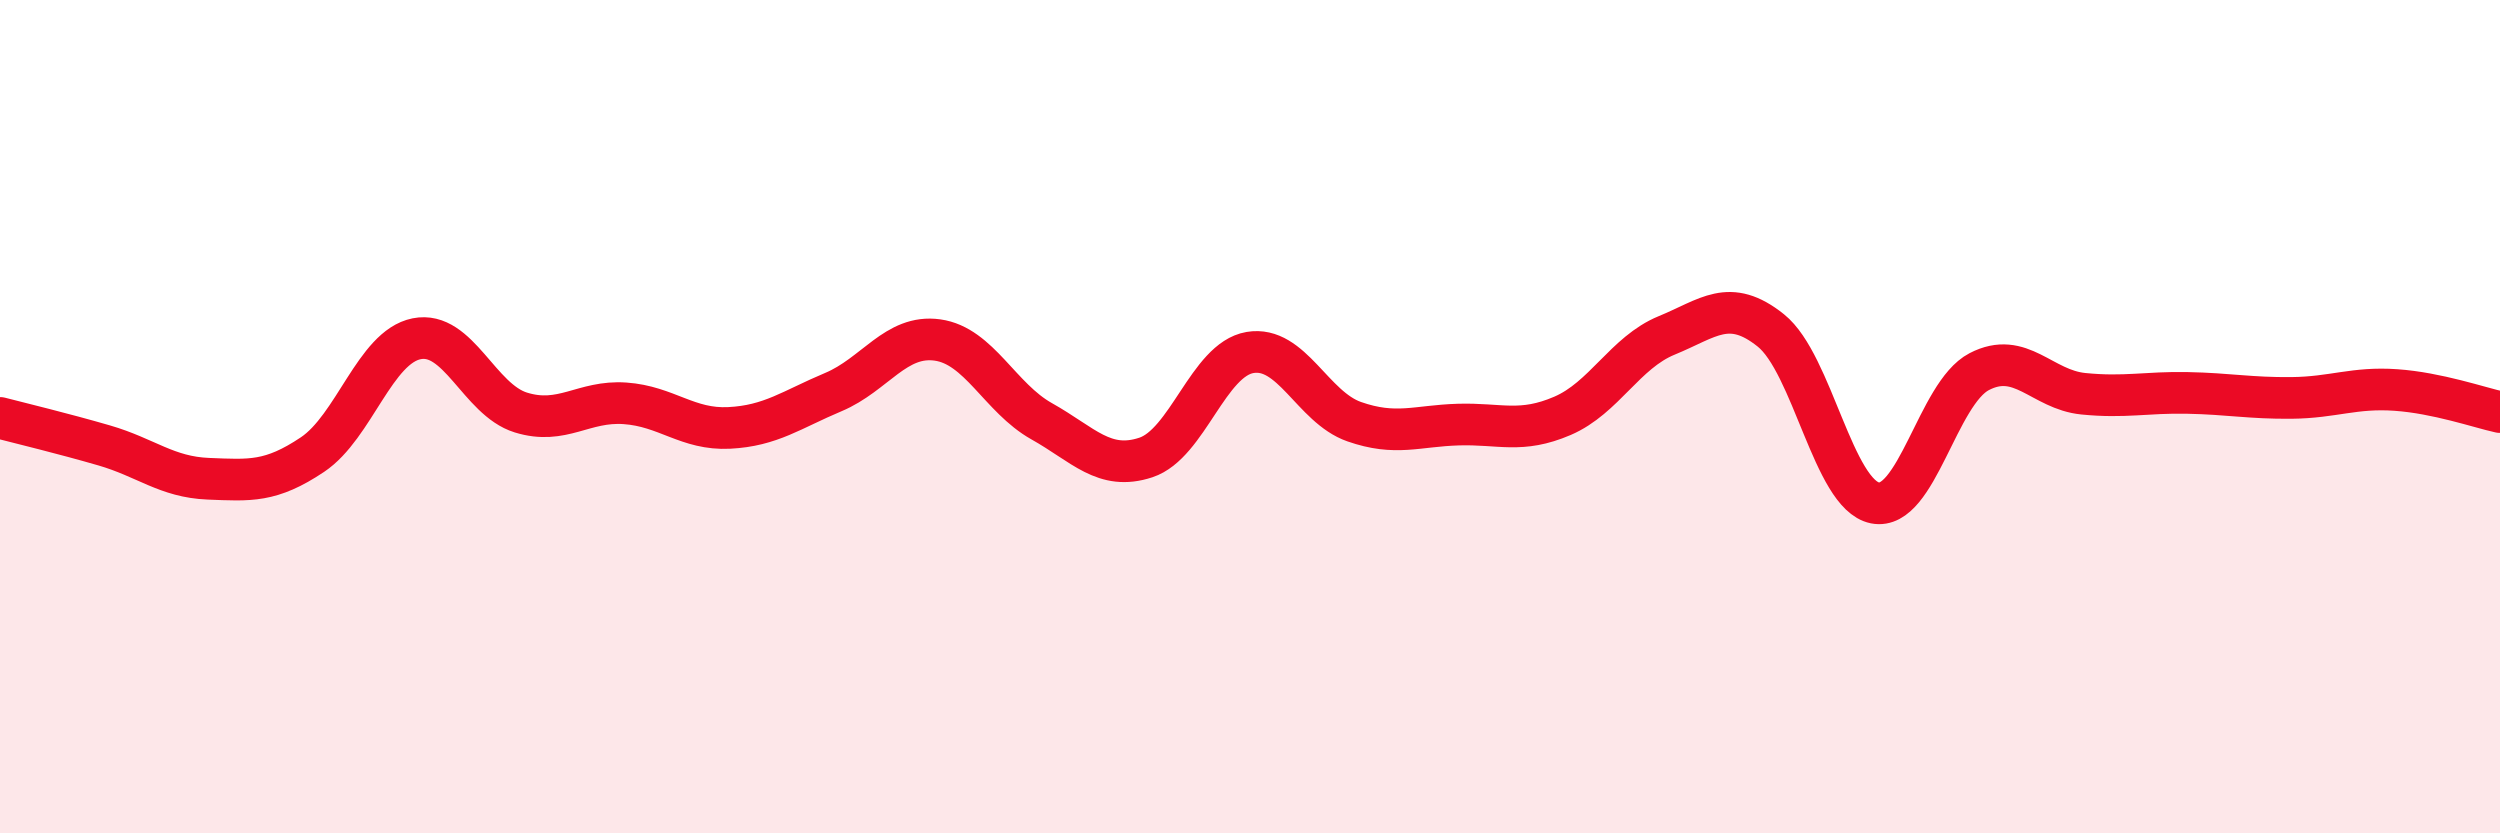 
    <svg width="60" height="20" viewBox="0 0 60 20" xmlns="http://www.w3.org/2000/svg">
      <path
        d="M 0,10.03 C 0.5,10.16 1.5,10.4 2.5,10.69 C 3.5,10.98 4,11.45 5,11.49 C 6,11.53 6.5,11.58 7.5,10.91 C 8.5,10.24 9,8.33 10,8.13 C 11,7.93 11.5,9.59 12.5,9.9 C 13.5,10.21 14,9.61 15,9.68 C 16,9.75 16.5,10.32 17.5,10.27 C 18.5,10.22 19,9.83 20,9.41 C 21,8.99 21.5,8.02 22.5,8.16 C 23.5,8.3 24,9.55 25,10.11 C 26,10.67 26.5,11.31 27.5,10.98 C 28.5,10.65 29,8.63 30,8.46 C 31,8.29 31.5,9.77 32.5,10.12 C 33.5,10.47 34,10.22 35,10.19 C 36,10.16 36.5,10.41 37.5,9.98 C 38.5,9.55 39,8.46 40,8.05 C 41,7.64 41.5,7.13 42.5,7.93 C 43.5,8.73 44,11.87 45,12.07 C 46,12.27 46.5,9.44 47.5,8.92 C 48.5,8.4 49,9.35 50,9.45 C 51,9.55 51.5,9.41 52.5,9.43 C 53.5,9.45 54,9.56 55,9.55 C 56,9.54 56.5,9.29 57.5,9.36 C 58.5,9.43 59.5,9.78 60,9.89L60 20L0 20Z"
        fill="#EB0A25"
        opacity="0.1"
        stroke-linecap="round"
        stroke-linejoin="round"
      />
      <path
        d="M 0,10.03 C 0.5,10.16 1.5,10.4 2.5,10.69 C 3.5,10.98 4,11.45 5,11.49 C 6,11.53 6.5,11.58 7.5,10.91 C 8.5,10.24 9,8.33 10,8.13 C 11,7.93 11.5,9.59 12.5,9.9 C 13.5,10.21 14,9.61 15,9.68 C 16,9.75 16.5,10.32 17.5,10.27 C 18.5,10.22 19,9.83 20,9.41 C 21,8.99 21.5,8.02 22.5,8.16 C 23.5,8.3 24,9.55 25,10.11 C 26,10.67 26.5,11.31 27.5,10.98 C 28.5,10.65 29,8.63 30,8.46 C 31,8.29 31.5,9.77 32.5,10.12 C 33.5,10.47 34,10.22 35,10.19 C 36,10.16 36.5,10.41 37.5,9.98 C 38.5,9.55 39,8.46 40,8.05 C 41,7.64 41.5,7.13 42.5,7.93 C 43.5,8.73 44,11.87 45,12.07 C 46,12.27 46.5,9.44 47.5,8.92 C 48.5,8.4 49,9.35 50,9.45 C 51,9.55 51.5,9.41 52.5,9.43 C 53.5,9.45 54,9.56 55,9.55 C 56,9.54 56.5,9.29 57.5,9.36 C 58.5,9.43 59.5,9.78 60,9.89"
        stroke="#EB0A25"
        stroke-width="1"
        fill="none"
        stroke-linecap="round"
        stroke-linejoin="round"
      />
    </svg>
  